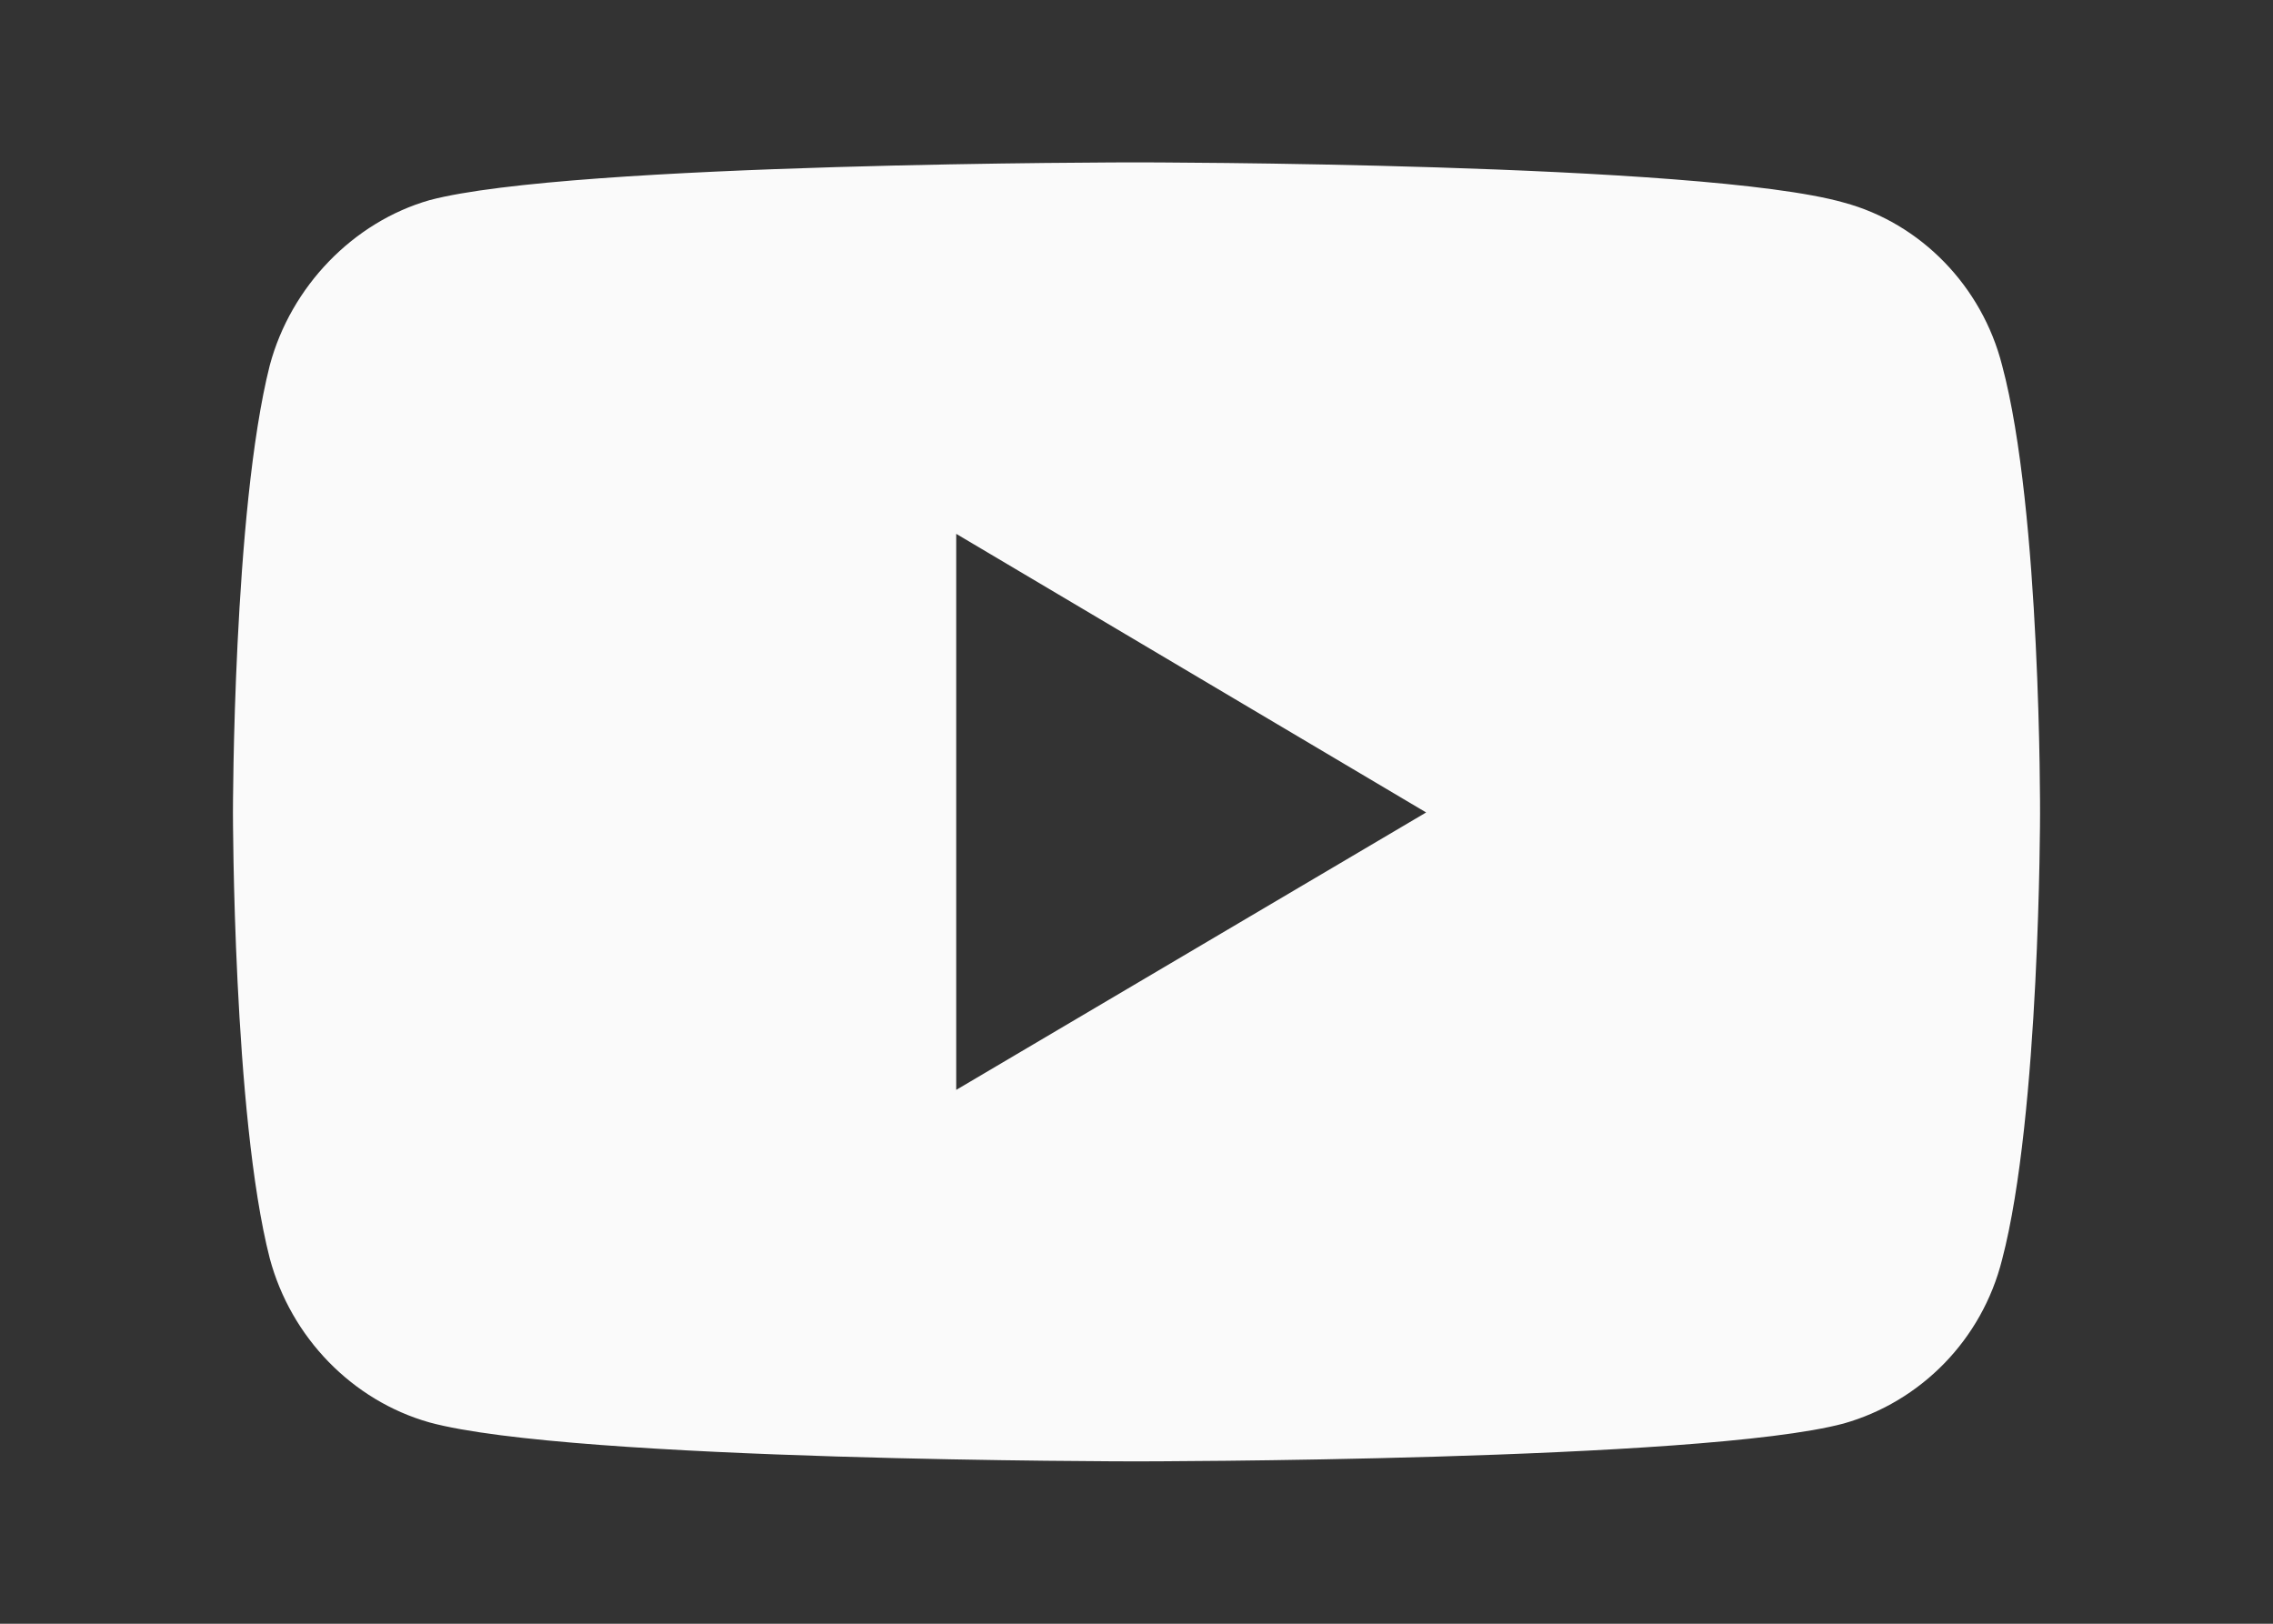 <?xml version="1.0" encoding="UTF-8"?> <svg xmlns="http://www.w3.org/2000/svg" width="70" height="50" viewBox="0 0 70 50" fill="none"><rect x="0" y="0" width="70" height="50" fill="#333333" stroke="none"/><path d="M34.983 5C34.983 5 17.589 5 13.223 6.165C10.886 6.836 8.961 8.813 8.308 11.249C7.174 15.732 7.174 25.018 7.174 25.018C7.174 25.018 7.174 34.338 8.308 38.751C8.961 41.187 10.852 43.129 13.223 43.8C17.623 45 34.983 45 34.983 45C34.983 45 52.411 45 56.776 43.835C59.148 43.164 61.038 41.258 61.657 38.787C62.826 34.338 62.826 25.053 62.826 25.053C62.826 25.053 62.86 15.732 61.657 11.249C61.038 8.813 59.148 6.871 56.776 6.236C52.411 5 34.983 5 34.983 5ZM29.448 16.439L43.92 25.018L29.448 33.561V16.439Z" fill="#FAFAFA"></path></svg> 